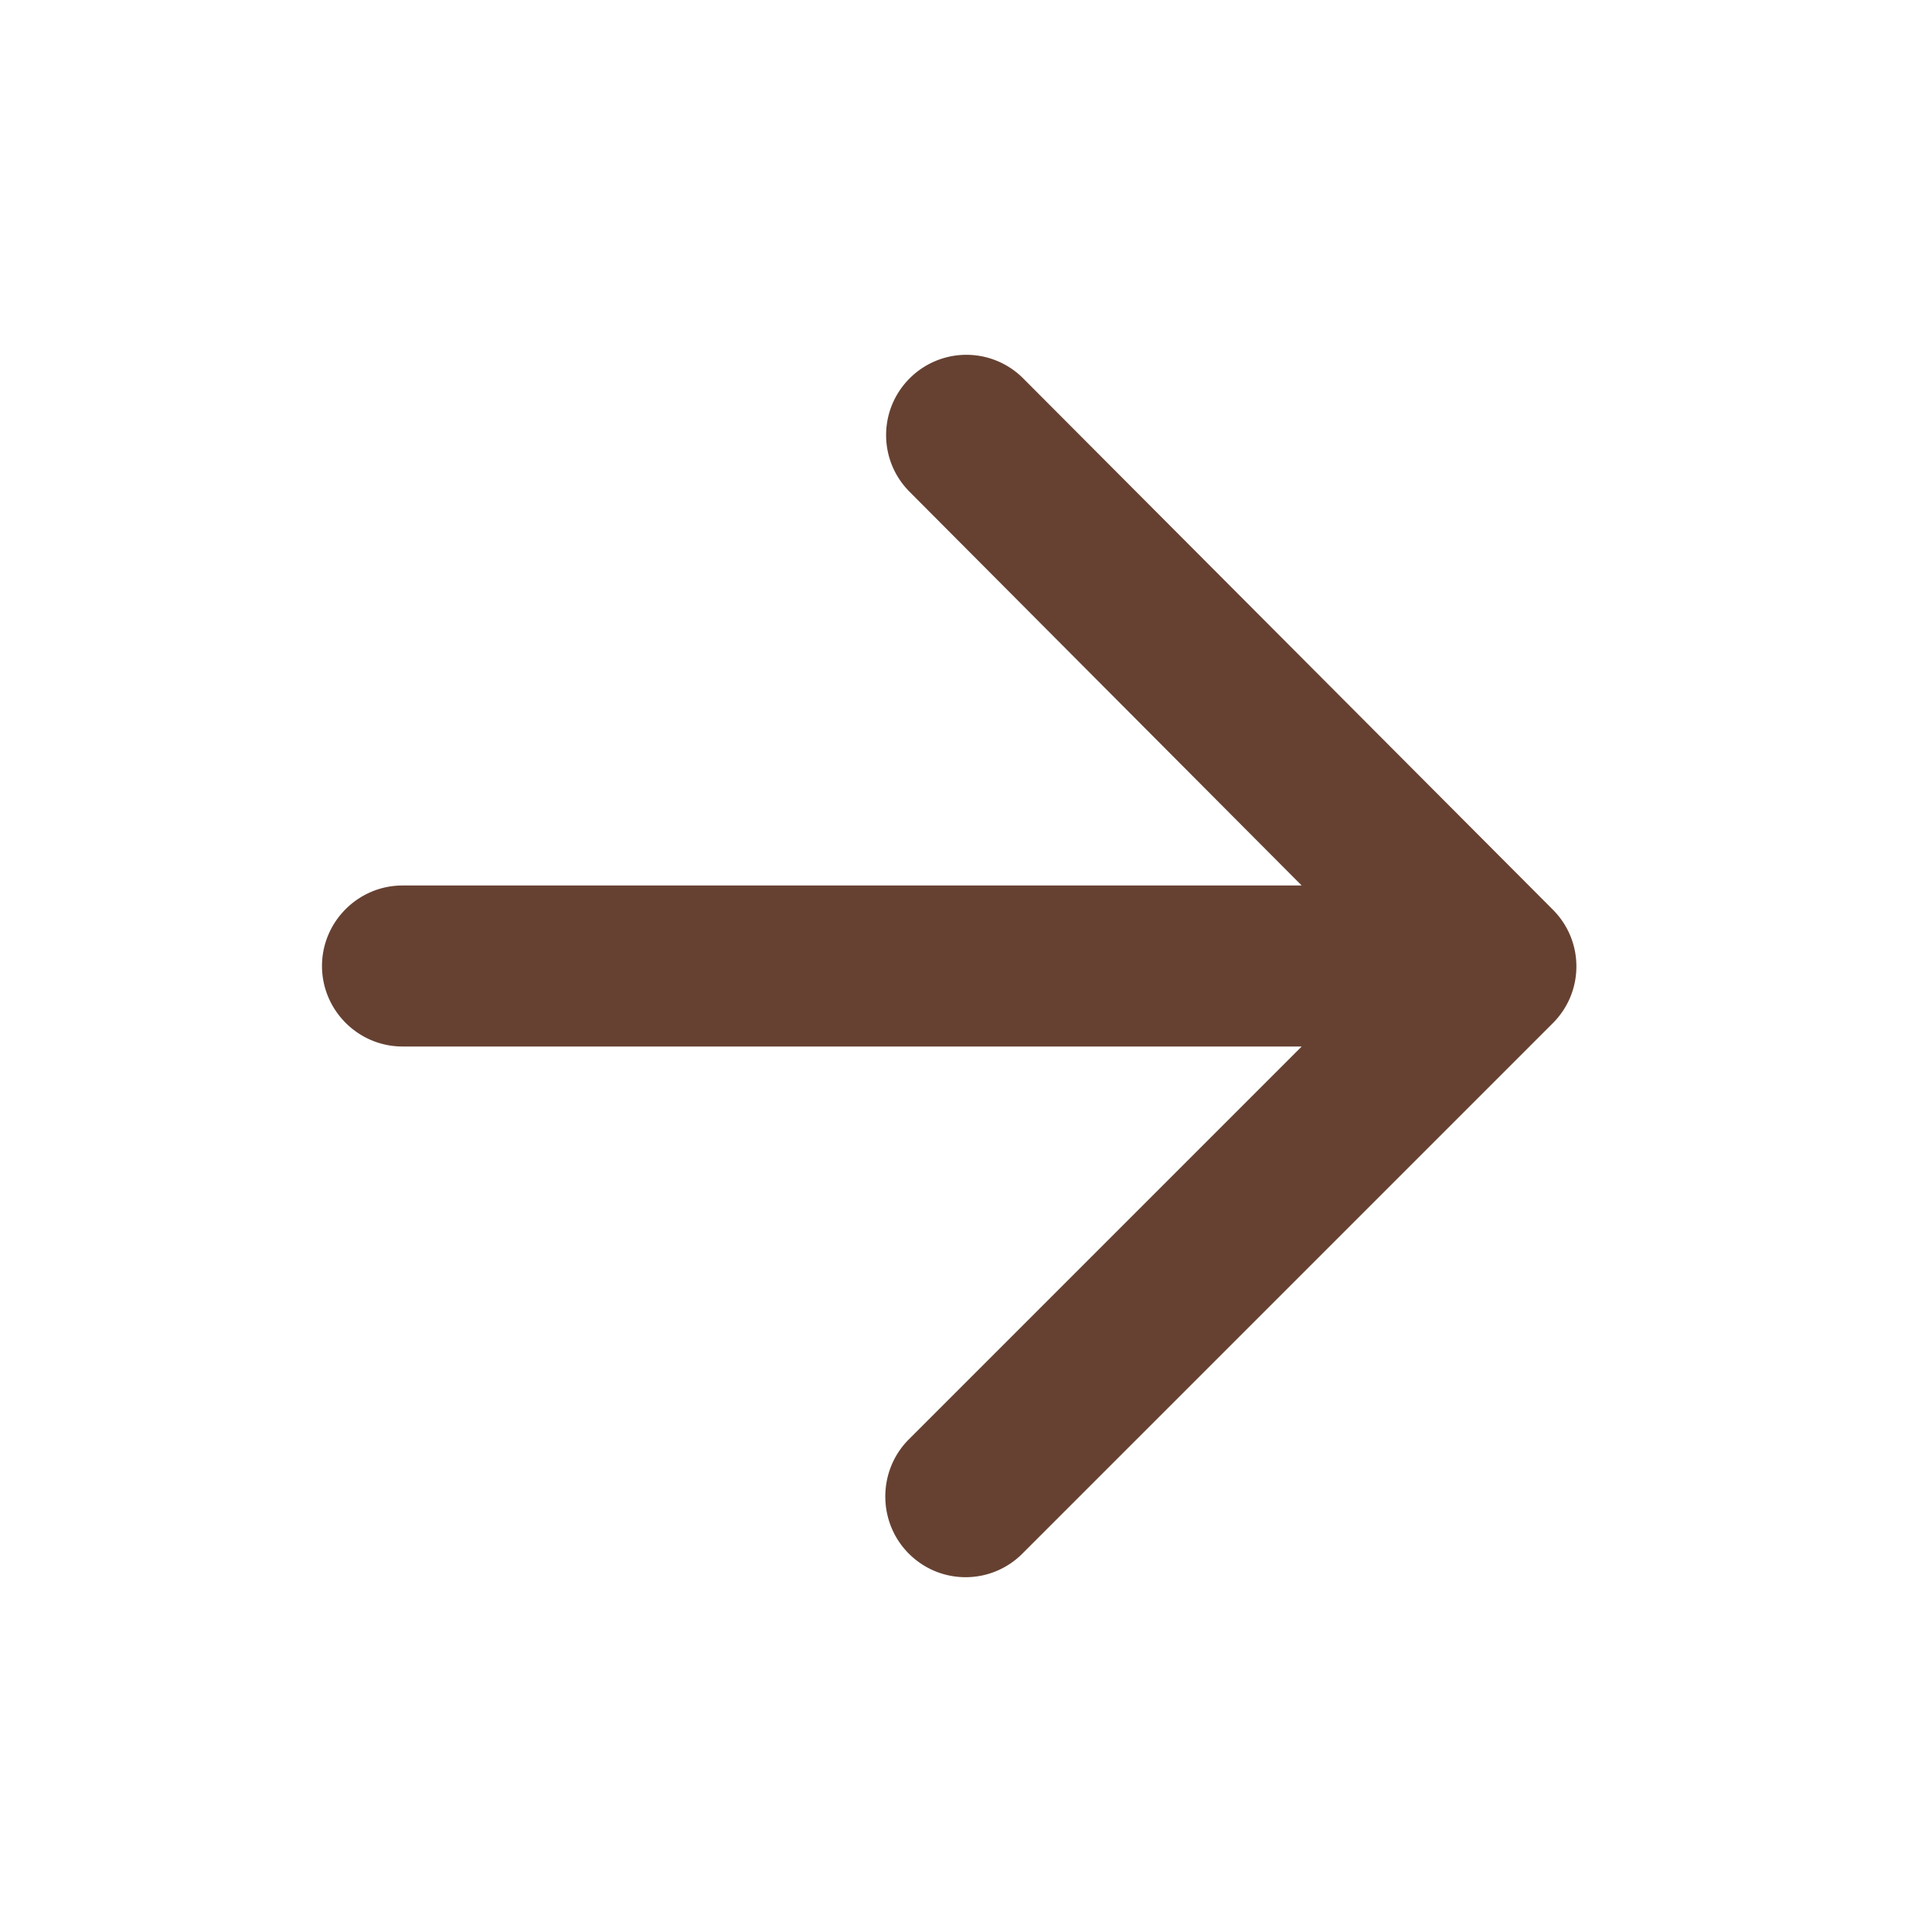 <svg xmlns="http://www.w3.org/2000/svg" focusable="false" viewBox="0 0 24 24" color="rgb(102, 65, 50)" style="user-select: none; width: 100%; height: 100%; display: inline-block; fill: rgb(102, 65, 50); flex-shrink: 0;"><path d="M5 13h11.17l-4.88 4.88c-.39.39-.39 1.03 0 1.42.39.39 1.02.39 1.41 0l6.59-6.59c.39-.39.39-1.02 0-1.41l-6.58-6.6a.996.996 0 0 0-1.41 0c-.39.39-.39 1.02 0 1.41L16.17 11H5c-.55 0-1 .45-1 1s.45 1 1 1z"></path></svg>